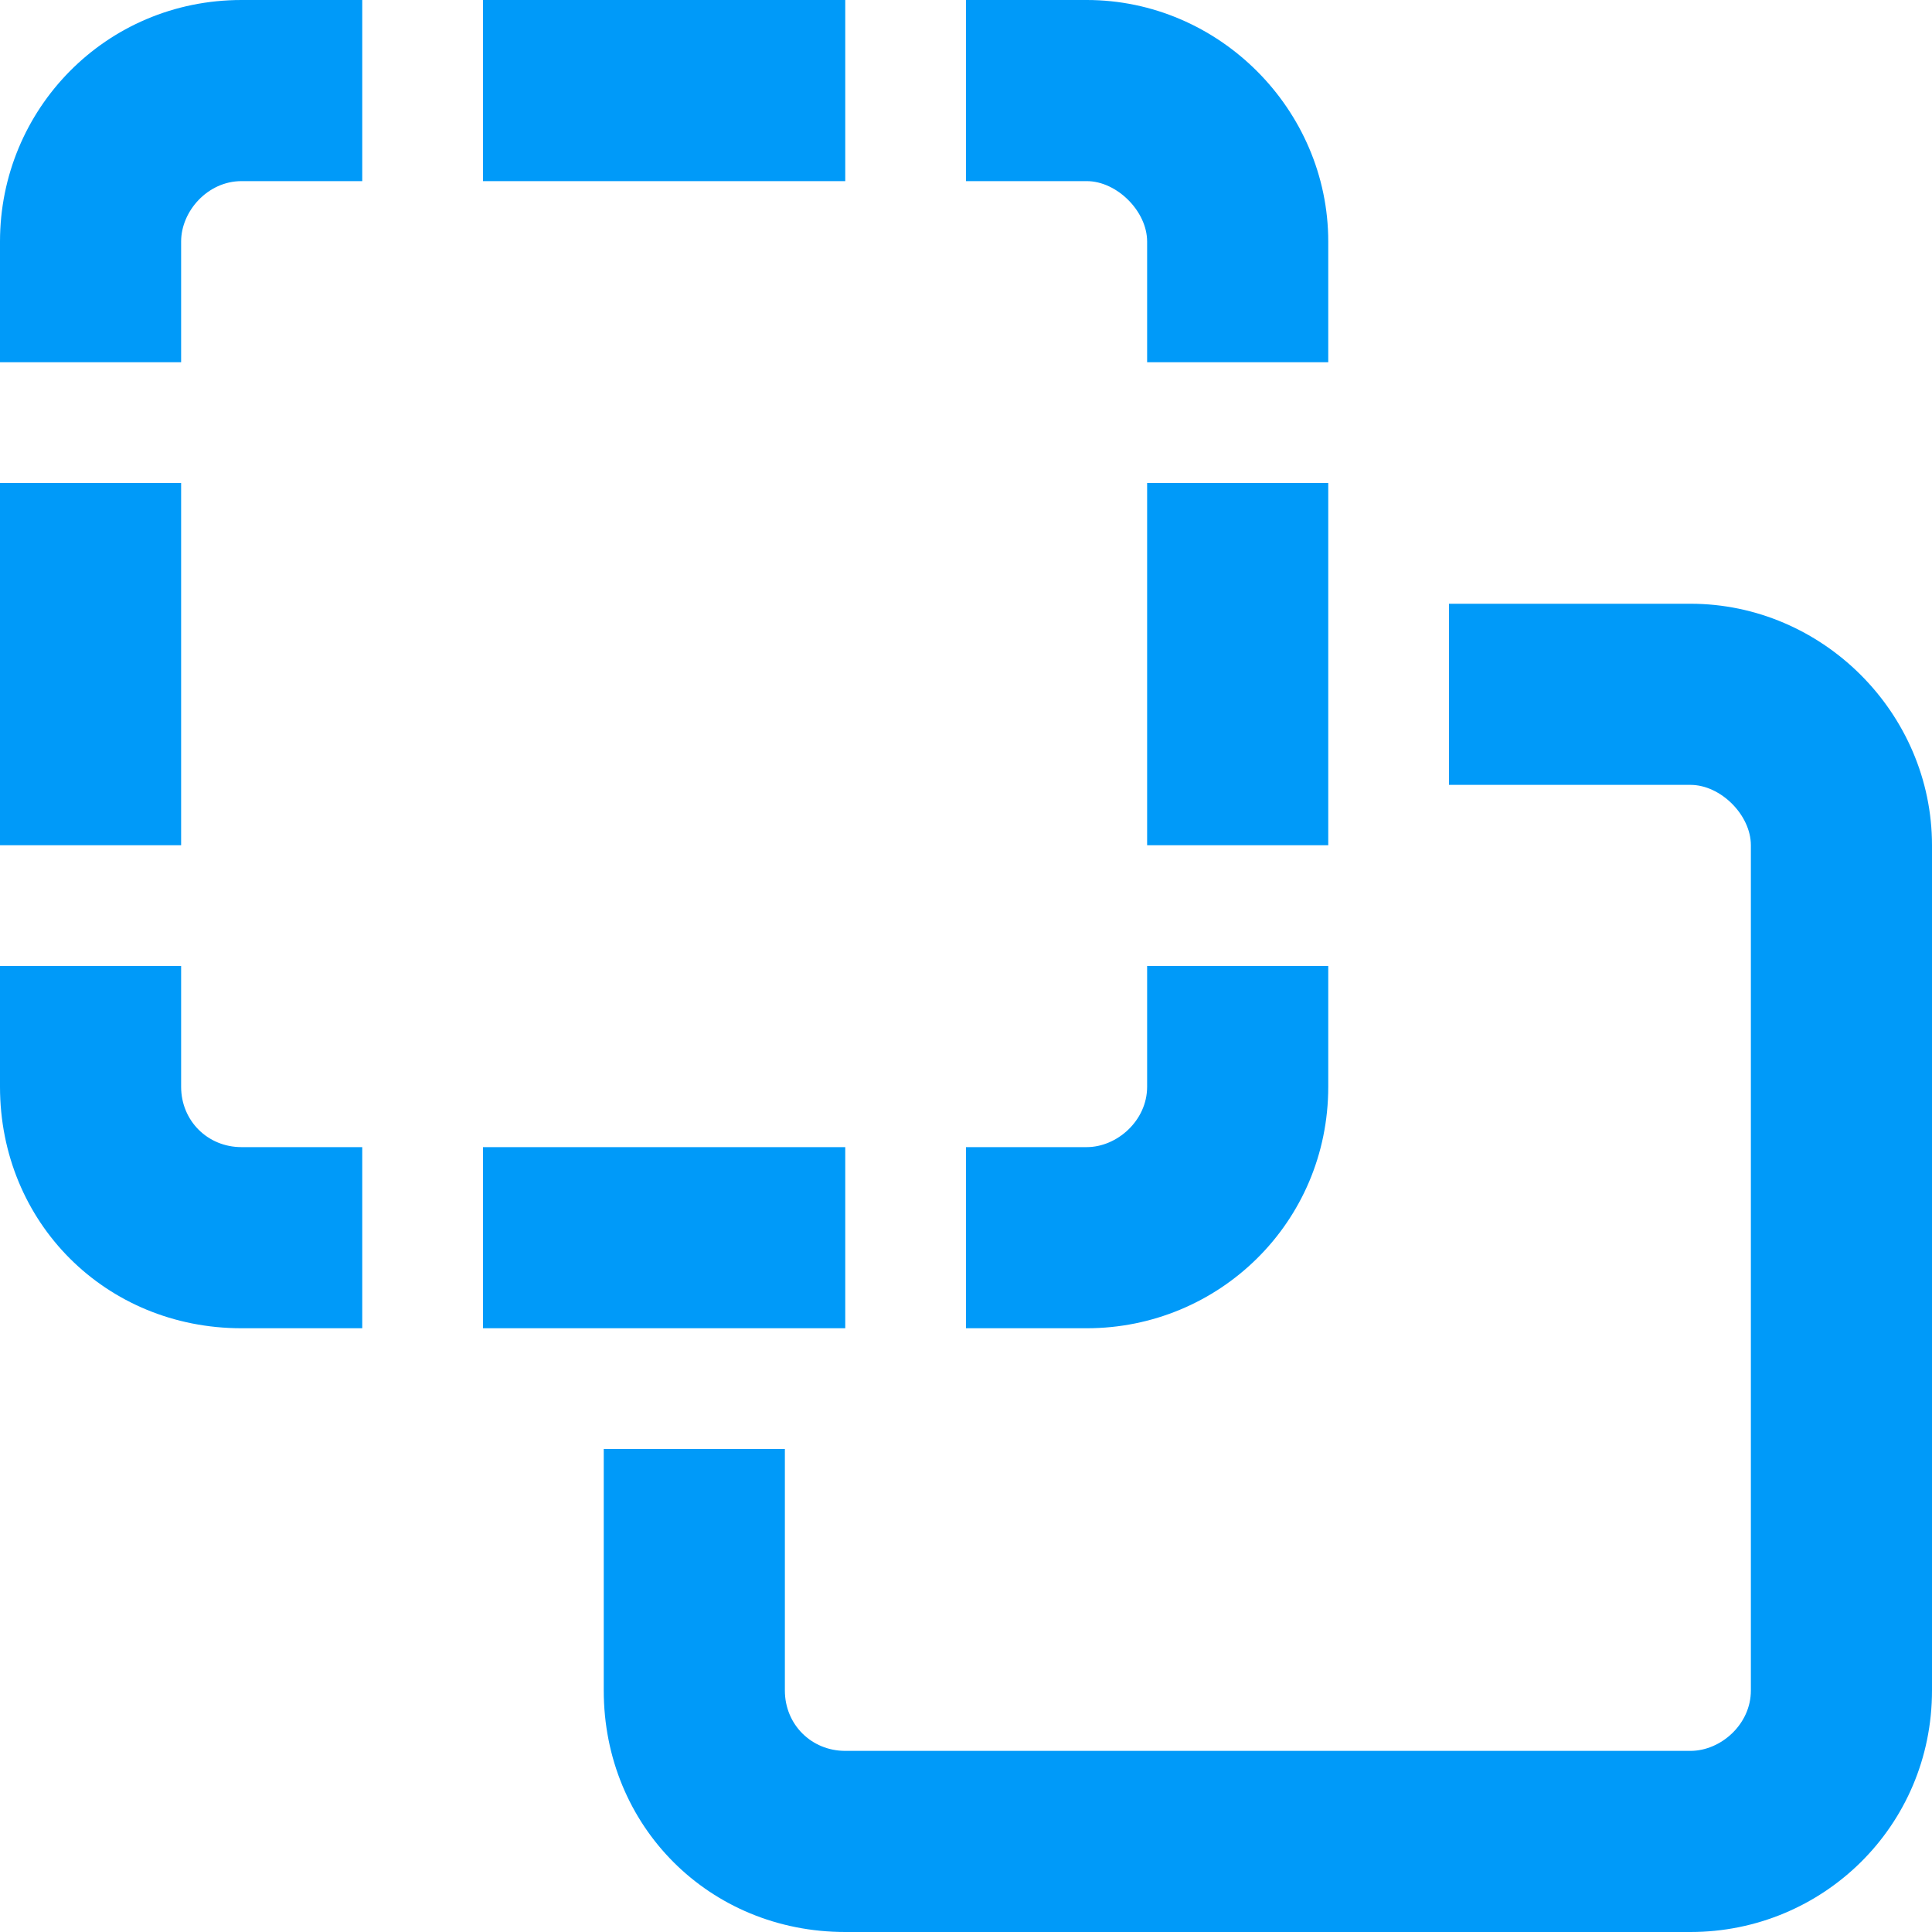 <?xml version="1.0" encoding="UTF-8"?>
<svg xmlns="http://www.w3.org/2000/svg" width="16" height="16" viewBox="0 0 16 16" fill="none">
  <path d="M2 1.5C1.719 1.5 1.5 1.75 1.5 2V3H0V2C0 0.906 0.875 0 2 0H3V1.5H2ZM7 1.5H4V0H7V1.5ZM1.5 4V7H0V4H1.5ZM1.5 8V9C1.5 9.281 1.719 9.5 2 9.5H3V11H2C0.875 11 0 10.125 0 9V8H1.5ZM4 11V9.5H7V11H6.5H5H4ZM5 12H6.5V14C6.5 14.281 6.719 14.5 7 14.5H14C14.25 14.5 14.5 14.281 14.5 14V7C14.5 6.75 14.25 6.5 14 6.5H12V5H14C15.094 5 16 5.906 16 7V14C16 15.125 15.094 16 14 16H7C5.875 16 5 15.125 5 14V12ZM11 6.5V7H9.5V4H11V5V6.5ZM11 2V3H9.5V2C9.5 1.75 9.25 1.5 9 1.5H8V0H9C10.094 0 11 0.906 11 2ZM8 9.5H9C9.25 9.5 9.5 9.281 9.5 9V8H11V9C11 10.125 10.094 11 9 11H8V9.5Z" fill="#009AF9"></path>
</svg>
